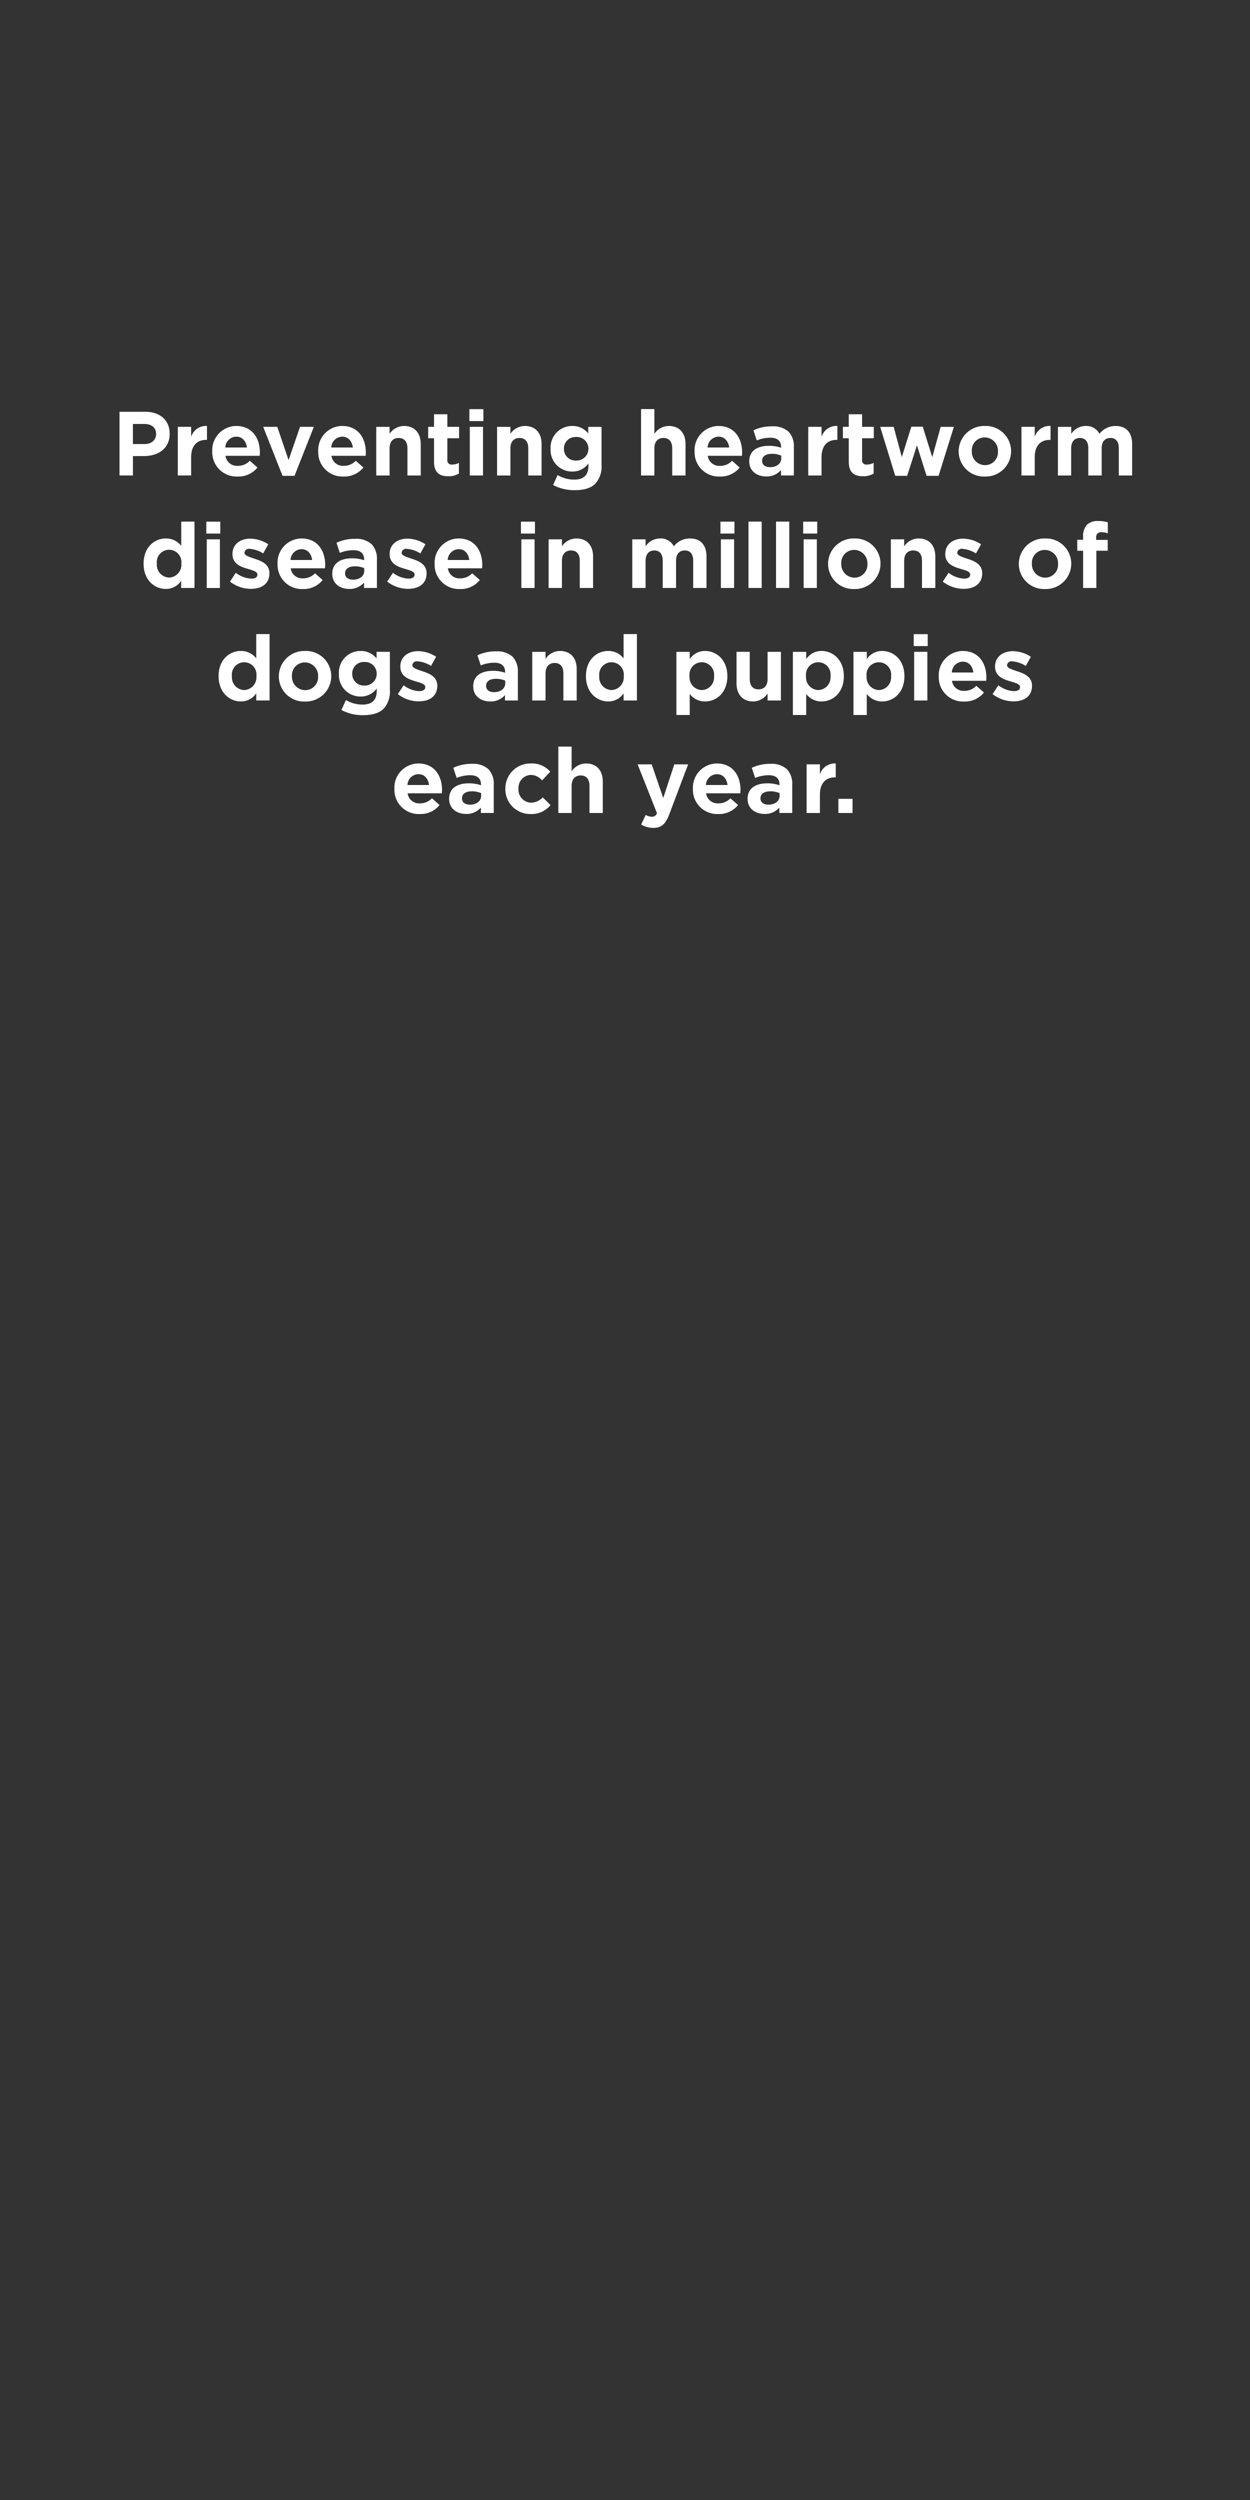 <svg id="Animated_Banner" data-name="Animated Banner" xmlns="http://www.w3.org/2000/svg" width="300" height="600" viewBox="0 0 300 600">
  <rect x="0" y="0" width="300" height="600" fill="#333333" stroke="none"/>
  <defs>
    <style>
      .cls-1 {
        fill: #fff;
        fill-rule: evenodd;
      }
    </style>
  </defs>
  <g id="_4" data-name="4">
    <g id="text_copy_2" data-name="text copy 2">
      <path id="Preventing_heartworm_disease_in_millions_of_dogs_and_puppies_e" data-name="Preventing heartworm disease in millions of dogs and puppies  e" class="cls-1" d="M28.683,114.115H31.9v-4.66h2.667c3.4,0,6.154-1.806,6.154-5.333V104.08c0-3.107-2.205-5.248-5.839-5.248h-6.2v15.283Zm3.214-7.536V101.75h2.709c1.743,0,2.857.84,2.857,2.393v0.042c0,1.365-1.05,2.394-2.794,2.394H31.9Zm10.782,7.536h3.193V109.77c0-2.835,1.407-4.2,3.634-4.2h0.168v-3.338a3.719,3.719,0,0,0-3.8,2.624v-2.414H42.678v11.672Zm14.336,0.252a5.837,5.837,0,0,0,4.768-2.162l-1.827-1.617a3.893,3.893,0,0,1-2.9,1.218,2.781,2.781,0,0,1-2.94-2.414h8.212c0.021-.294.042-0.588,0.042-0.84,0-3.317-1.806-6.319-5.671-6.319a5.8,5.8,0,0,0-5.755,6.067v0.042A5.822,5.822,0,0,0,57.014,114.367Zm-2.94-6.97a2.7,2.7,0,0,1,2.626-2.6c1.47,0,2.352,1.071,2.562,2.6H54.073Zm13.733,6.8h2.877l4.642-11.756H72.007l-2.751,7.977-2.709-7.977H63.165Zm14.636,0.168a5.837,5.837,0,0,0,4.768-2.162l-1.827-1.617a3.893,3.893,0,0,1-2.9,1.218,2.781,2.781,0,0,1-2.94-2.414h8.212c0.021-.294.042-0.588,0.042-0.84,0-3.317-1.806-6.319-5.671-6.319a5.8,5.8,0,0,0-5.755,6.067v0.042A5.822,5.822,0,0,0,82.443,114.367ZM79.5,107.4a2.7,2.7,0,0,1,2.625-2.6c1.47,0,2.353,1.071,2.563,2.6H79.5Zm10.8,6.718H93.5v-6.529c0-1.616.861-2.477,2.184-2.477s2.1,0.861,2.1,2.477v6.529h3.193v-7.536c0-2.688-1.492-4.346-4.012-4.346a4.171,4.171,0,0,0-3.466,1.889v-1.679H90.3v11.672Zm17.27,0.189a4.867,4.867,0,0,0,2.563-.651v-2.561a3.5,3.5,0,0,1-1.639.4,1.015,1.015,0,0,1-1.134-1.2v-5.122h2.815v-2.729h-2.815V99.42h-3.192v3.023h-1.408v2.729h1.408v5.647C104.172,113.506,105.558,114.3,107.574,114.3Zm5.082-13.247h3.36V98.2h-3.36v2.855Zm0.1,13.058h3.171V102.443h-3.171v11.672Zm6.541,0H122.5v-6.529c0-1.616.861-2.477,2.184-2.477s2.1,0.861,2.1,2.477v6.529h3.193v-7.536c0-2.688-1.491-4.346-4.012-4.346a4.17,4.17,0,0,0-3.465,1.889v-1.679H119.3v11.672Zm18.966-3.59a2.763,2.763,0,0,1-2.92-2.813V107.67a2.759,2.759,0,0,1,2.92-2.792,2.794,2.794,0,0,1,2.961,2.792v0.042A2.81,2.81,0,0,1,138.268,110.525Zm-0.357,7.117c2.226,0,3.906-.483,4.977-1.554a6.189,6.189,0,0,0,1.492-4.555v-9.09h-3.193v1.574a4.773,4.773,0,0,0-3.823-1.784,5.157,5.157,0,0,0-5.208,5.437v0.042a5.152,5.152,0,0,0,5.208,5.458,4.639,4.639,0,0,0,3.865-1.952v0.63c0,2.141-1.113,3.254-3.4,3.254a7.672,7.672,0,0,1-3.991-1.092l-1.092,2.393A10.919,10.919,0,0,0,137.911,117.642Zm15.953-3.527h3.192v-6.529c0-1.616.862-2.477,2.185-2.477s2.1,0.861,2.1,2.477v6.529h3.193v-7.536c0-2.688-1.492-4.346-4.012-4.346a4.173,4.173,0,0,0-3.466,1.889V98.181h-3.192v15.934Zm18.9,0.252a5.836,5.836,0,0,0,4.768-2.162l-1.827-1.617a3.893,3.893,0,0,1-2.9,1.218,2.781,2.781,0,0,1-2.94-2.414h8.212c0.021-.294.042-0.588,0.042-0.84,0-3.317-1.806-6.319-5.671-6.319A5.8,5.8,0,0,0,166.7,108.3v0.042A5.823,5.823,0,0,0,172.766,114.367Zm-2.94-6.97a2.7,2.7,0,0,1,2.625-2.6c1.471,0,2.353,1.071,2.563,2.6h-5.188Zm15,4.724c-1.113,0-1.912-.546-1.912-1.491v-0.042c0-1.07.9-1.679,2.374-1.679a5.744,5.744,0,0,1,2.226.441v0.629C187.514,111.239,186.422,112.121,184.826,112.121Zm-0.945,2.225a4.526,4.526,0,0,0,3.57-1.533v1.3h3.088v-6.8a5.06,5.06,0,0,0-1.26-3.694,5.448,5.448,0,0,0-3.928-1.3,10.3,10.3,0,0,0-4.516.945l0.8,2.435a8.656,8.656,0,0,1,3.256-.651c1.7,0,2.583.777,2.583,2.2v0.21a8.856,8.856,0,0,0-2.919-.462c-2.773,0-4.726,1.176-4.726,3.716v0.042C179.827,113.065,181.675,114.346,183.881,114.346Zm10.108-.231h3.192V109.77c0-2.835,1.408-4.2,3.634-4.2h0.168v-3.338a3.72,3.72,0,0,0-3.8,2.624v-2.414h-3.192v11.672Zm13.13,0.189a4.867,4.867,0,0,0,2.563-.651v-2.561a3.5,3.5,0,0,1-1.639.4,1.015,1.015,0,0,1-1.134-1.2v-5.122h2.815v-2.729h-2.815V99.42h-3.192v3.023h-1.408v2.729h1.408v5.647C203.717,113.506,205.1,114.3,207.119,114.3Zm7.751-.105h2.857l2.352-7.327,2.311,7.327h2.877l3.676-11.756h-3.172l-2.016,7.285-2.289-7.327h-2.731l-2.289,7.306-1.954-7.264h-3.234Zm21.482,0.168a6.105,6.105,0,0,0,6.322-6.067v-0.042a6.055,6.055,0,0,0-6.259-6.025,6.118,6.118,0,0,0-6.323,6.067v0.042A6.043,6.043,0,0,0,236.352,114.367Zm0.063-2.729a3.206,3.206,0,0,1-3.172-3.338v-0.042a3.077,3.077,0,0,1,3.109-3.275,3.188,3.188,0,0,1,3.171,3.317v0.042A3.1,3.1,0,0,1,236.415,111.638Zm8.735,2.477h3.193V109.77c0-2.835,1.407-4.2,3.633-4.2h0.169v-3.338a3.719,3.719,0,0,0-3.8,2.624v-2.414H245.15v11.672Zm8.745,0h3.192v-6.529c0-1.595.82-2.477,2.1-2.477s2.016,0.861,2.016,2.477v6.529H264.4v-6.529c0-1.616.819-2.477,2.1-2.477,1.3,0,2.016.861,2.016,2.477v6.529h3.193v-7.557c0-2.834-1.491-4.325-3.97-4.325a4.786,4.786,0,0,0-3.864,1.889,3.5,3.5,0,0,0-3.319-1.889,4.173,4.173,0,0,0-3.466,1.889v-1.679H253.9v11.672Zm-213.3,24.5a3.064,3.064,0,0,1-2.94-3.317v-0.042a2.962,2.962,0,1,1,5.881,0V135.3A3.064,3.064,0,0,1,40.6,138.617Zm-0.8,2.729a4.372,4.372,0,0,0,3.7-1.952v1.721h3.193V125.181H43.5v5.836a4.541,4.541,0,0,0-3.7-1.784c-2.773,0-5.335,2.141-5.335,6.025V135.3C34.464,139.205,37.068,141.346,39.8,141.346Zm9.717-13.289h3.361V125.2H49.516v2.855Zm0.1,13.058h3.172V129.443H49.621v11.672Zm10.605,0.21c2.52,0,4.453-1.176,4.453-3.737v-0.042c0-2.141-1.911-2.918-3.55-3.443-1.281-.44-2.436-0.755-2.436-1.448v-0.042a1.07,1.07,0,0,1,1.3-.882,6.959,6.959,0,0,1,3.192,1.092l1.218-2.2a8.077,8.077,0,0,0-4.327-1.344c-2.352,0-4.264,1.323-4.264,3.674v0.042c0,2.246,1.869,3,3.529,3.485,1.3,0.4,2.457.65,2.457,1.406v0.042c0,0.567-.483.945-1.491,0.945a6.586,6.586,0,0,1-3.7-1.407l-1.386,2.121A8.23,8.23,0,0,0,60.226,141.325Zm12.462,0.042a5.837,5.837,0,0,0,4.768-2.162l-1.827-1.617a3.893,3.893,0,0,1-2.9,1.218,2.781,2.781,0,0,1-2.94-2.414H78c0.021-.294.042-0.588,0.042-0.84,0-3.317-1.806-6.319-5.671-6.319a5.8,5.8,0,0,0-5.755,6.067v0.042A5.822,5.822,0,0,0,72.688,141.367Zm-2.94-6.97a2.7,2.7,0,0,1,2.626-2.6c1.47,0,2.352,1.071,2.562,2.6H69.748Zm15,4.724c-1.113,0-1.911-.546-1.911-1.491v-0.042c0-1.07.9-1.679,2.373-1.679a5.746,5.746,0,0,1,2.226.441v0.629C87.436,138.239,86.344,139.121,84.748,139.121ZM83.8,141.346a4.527,4.527,0,0,0,3.571-1.533v1.3h3.088v-6.8a5.06,5.06,0,0,0-1.26-3.694,5.446,5.446,0,0,0-3.928-1.3,10.3,10.3,0,0,0-4.516.945l0.8,2.435a8.654,8.654,0,0,1,3.256-.651c1.7,0,2.584.777,2.584,2.2v0.21a8.86,8.86,0,0,0-2.92-.462c-2.772,0-4.726,1.176-4.726,3.716v0.042C79.749,140.065,81.6,141.346,83.8,141.346Zm14.126-.021c2.52,0,4.453-1.176,4.453-3.737v-0.042c0-2.141-1.912-2.918-3.55-3.443-1.281-.44-2.436-0.755-2.436-1.448v-0.042a1.07,1.07,0,0,1,1.3-.882,6.956,6.956,0,0,1,3.192,1.092l1.219-2.2a8.08,8.08,0,0,0-4.327-1.344c-2.352,0-4.264,1.323-4.264,3.674v0.042c0,2.246,1.869,3,3.529,3.485,1.3,0.4,2.457.65,2.457,1.406v0.042c0,0.567-.483.945-1.491,0.945a6.586,6.586,0,0,1-3.7-1.407l-1.386,2.121A8.23,8.23,0,0,0,97.929,141.325Zm12.462,0.042a5.836,5.836,0,0,0,4.768-2.162l-1.827-1.617a3.893,3.893,0,0,1-2.9,1.218,2.781,2.781,0,0,1-2.94-2.414h8.212c0.021-.294.042-0.588,0.042-0.84,0-3.317-1.806-6.319-5.671-6.319a5.8,5.8,0,0,0-5.755,6.067v0.042A5.823,5.823,0,0,0,110.391,141.367Zm-2.94-6.97a2.7,2.7,0,0,1,2.625-2.6c1.471,0,2.353,1.071,2.563,2.6h-5.188Zm17.58-6.34h3.36V125.2h-3.36v2.855Zm0.1,13.058h3.171V129.443h-3.171v11.672Zm6.541,0h3.193v-6.529c0-1.616.861-2.477,2.184-2.477s2.1,0.861,2.1,2.477v6.529h3.193v-7.536c0-2.688-1.491-4.346-4.012-4.346a4.17,4.17,0,0,0-3.465,1.889v-1.679h-3.193v11.672Zm20.079,0h3.193v-6.529c0-1.595.819-2.477,2.1-2.477s2.017,0.861,2.017,2.477v6.529h3.192v-6.529c0-1.616.819-2.477,2.1-2.477,1.3,0,2.016.861,2.016,2.477v6.529h3.193v-7.557c0-2.834-1.492-4.325-3.97-4.325a4.788,4.788,0,0,0-3.865,1.889,3.5,3.5,0,0,0-3.318-1.889,4.17,4.17,0,0,0-3.466,1.889v-1.679h-3.193v11.672Zm21.158-13.058h3.361V125.2h-3.361v2.855Zm0.105,13.058h3.172V129.443h-3.172v11.672Zm6.623,0h3.172V125.181h-3.172v15.934Zm6.615,0h3.172V125.181h-3.172v15.934Zm6.518-13.058h3.361V125.2h-3.361v2.855Zm0.1,13.058h3.172V129.443H192.88v11.672Zm12.133,0.252a6.105,6.105,0,0,0,6.322-6.067v-0.042a6.055,6.055,0,0,0-6.259-6.025,6.118,6.118,0,0,0-6.323,6.067v0.042A6.043,6.043,0,0,0,205.013,141.367Zm0.063-2.729A3.206,3.206,0,0,1,201.9,135.3v-0.042a3.077,3.077,0,0,1,3.109-3.275,3.188,3.188,0,0,1,3.171,3.317v0.042A3.1,3.1,0,0,1,205.076,138.638Zm8.735,2.477H217v-6.529c0-1.616.861-2.477,2.184-2.477s2.1,0.861,2.1,2.477v6.529h3.192v-7.536c0-2.688-1.491-4.346-4.011-4.346A4.17,4.17,0,0,0,217,131.122v-1.679h-3.193v11.672Zm17.477,0.21c2.52,0,4.452-1.176,4.452-3.737v-0.042c0-2.141-1.911-2.918-3.549-3.443-1.281-.44-2.437-0.755-2.437-1.448v-0.042a1.07,1.07,0,0,1,1.3-.882,6.957,6.957,0,0,1,3.192,1.092l1.218-2.2a8.074,8.074,0,0,0-4.326-1.344c-2.353,0-4.264,1.323-4.264,3.674v0.042c0,2.246,1.869,3,3.529,3.485,1.3,0.4,2.457.65,2.457,1.406v0.042c0,0.567-.483.945-1.491,0.945a6.584,6.584,0,0,1-3.7-1.407l-1.386,2.121A8.229,8.229,0,0,0,231.288,141.325Zm19.489,0.042A6.105,6.105,0,0,0,257.1,135.3v-0.042a6.055,6.055,0,0,0-6.259-6.025,6.118,6.118,0,0,0-6.322,6.067v0.042A6.042,6.042,0,0,0,250.777,141.367Zm0.063-2.729a3.206,3.206,0,0,1-3.172-3.338v-0.042a3.077,3.077,0,0,1,3.109-3.275,3.188,3.188,0,0,1,3.171,3.317v0.042A3.1,3.1,0,0,1,250.84,138.638Zm9.124,2.477h3.171v-8.943h2.731v-2.6h-2.773v-0.5a1.158,1.158,0,0,1,1.261-1.343,4.542,4.542,0,0,1,1.533.272v-2.645a7.5,7.5,0,0,0-2.331-.315,3.633,3.633,0,0,0-2.668.9,3.921,3.921,0,0,0-.924,2.855v0.756h-1.407v2.624h1.407v8.943ZM58.6,165.617a3.064,3.064,0,0,1-2.941-3.317v-0.042a2.962,2.962,0,1,1,5.881,0V162.3A3.064,3.064,0,0,1,58.6,165.617Zm-0.8,2.729a4.372,4.372,0,0,0,3.7-1.952v1.721H64.7V152.181H61.5v5.836a4.541,4.541,0,0,0-3.7-1.784c-2.773,0-5.335,2.141-5.335,6.025V162.3C52.472,166.205,55.076,168.346,57.807,168.346Zm15.373,0.021A6.1,6.1,0,0,0,79.5,162.3v-0.042a6.055,6.055,0,0,0-6.259-6.025,6.118,6.118,0,0,0-6.322,6.067v0.042A6.042,6.042,0,0,0,73.18,168.367Zm0.063-2.729a3.206,3.206,0,0,1-3.172-3.338v-0.042a3.077,3.077,0,0,1,3.108-3.275,3.188,3.188,0,0,1,3.172,3.317v0.042A3.1,3.1,0,0,1,73.243,165.638Zm14.213-1.113a2.763,2.763,0,0,1-2.919-2.813V161.67a2.759,2.759,0,0,1,2.919-2.792,2.8,2.8,0,0,1,2.962,2.792v0.042A2.811,2.811,0,0,1,87.456,164.525ZM87.1,171.642c2.226,0,3.907-.483,4.978-1.554a6.192,6.192,0,0,0,1.491-4.555v-9.09H90.376v1.574a4.774,4.774,0,0,0-3.823-1.784,5.158,5.158,0,0,0-5.209,5.437v0.042a5.153,5.153,0,0,0,5.209,5.458,4.639,4.639,0,0,0,3.865-1.952v0.63c0,2.141-1.113,3.254-3.4,3.254a7.674,7.674,0,0,1-3.991-1.092L81.932,170.4A10.921,10.921,0,0,0,87.1,171.642Zm13.392-3.317c2.521,0,4.453-1.176,4.453-3.737v-0.042c0-2.141-1.911-2.918-3.549-3.443-1.282-.44-2.437-0.755-2.437-1.448v-0.042a1.07,1.07,0,0,1,1.3-.882,6.961,6.961,0,0,1,3.193,1.092l1.218-2.2a8.075,8.075,0,0,0-4.327-1.344c-2.352,0-4.263,1.323-4.263,3.674v0.042c0,2.246,1.869,3,3.529,3.485,1.3,0.4,2.458.65,2.458,1.406v0.042c0,0.567-.483.945-1.492,0.945a6.586,6.586,0,0,1-3.7-1.407l-1.386,2.121A8.23,8.23,0,0,0,100.491,168.325Zm18.082-2.2c-1.113,0-1.911-.546-1.911-1.491v-0.042c0-1.07.9-1.679,2.373-1.679a5.753,5.753,0,0,1,2.227.441v0.629C121.262,165.239,120.169,166.121,118.573,166.121Zm-0.945,2.225a4.529,4.529,0,0,0,3.571-1.533v1.3h3.087v-6.8a5.06,5.06,0,0,0-1.26-3.694,5.447,5.447,0,0,0-3.928-1.3,10.3,10.3,0,0,0-4.516.945l0.8,2.435a8.651,8.651,0,0,1,3.255-.651c1.7,0,2.584.777,2.584,2.2v0.21A8.867,8.867,0,0,0,118.3,161c-2.772,0-4.726,1.176-4.726,3.716v0.042C113.574,167.065,115.423,168.346,117.628,168.346Zm10.108-.231h3.193v-6.529c0-1.616.861-2.477,2.184-2.477s2.1,0.861,2.1,2.477v6.529h3.193v-7.536c0-2.687-1.491-4.346-4.012-4.346a4.17,4.17,0,0,0-3.465,1.889v-1.679h-3.193v11.672Zm19.027-2.5a3.064,3.064,0,0,1-2.941-3.317v-0.042a2.962,2.962,0,1,1,5.881,0V162.3A3.064,3.064,0,0,1,146.763,165.617Zm-0.8,2.729a4.372,4.372,0,0,0,3.7-1.952v1.721h3.193V152.181h-3.193v5.836a4.541,4.541,0,0,0-3.7-1.784c-2.772,0-5.334,2.141-5.334,6.025V162.3C140.63,166.205,143.234,168.346,145.964,168.346Zm22.465-2.729a3.065,3.065,0,0,1-2.941-3.317v-0.042a2.962,2.962,0,1,1,5.881,0V162.3A3.04,3.04,0,0,1,168.429,165.617Zm-6.091,5.983h3.192v-5.059a4.555,4.555,0,0,0,3.7,1.805c2.772,0,5.335-2.162,5.335-6.046v-0.042c0-3.884-2.605-6.025-5.335-6.025a4.373,4.373,0,0,0-3.7,1.952v-1.742h-3.192V171.6Zm18.418-3.254a4.137,4.137,0,0,0,3.466-1.91v1.679h3.192V156.443h-3.192v6.529c0,1.616-.861,2.477-2.185,2.477s-2.1-.861-2.1-2.477v-6.529h-3.171v7.536C176.766,166.667,178.236,168.346,180.756,168.346Zm15.628-2.729a3.064,3.064,0,0,1-2.94-3.317v-0.042a2.962,2.962,0,1,1,5.881,0V162.3A3.04,3.04,0,0,1,196.384,165.617Zm-6.091,5.983h3.193v-5.059a4.553,4.553,0,0,0,3.7,1.805c2.773,0,5.335-2.162,5.335-6.046v-0.042c0-3.884-2.6-6.025-5.335-6.025a4.371,4.371,0,0,0-3.7,1.952v-1.742h-3.193V171.6Zm20.63-5.983a3.064,3.064,0,0,1-2.94-3.317v-0.042a2.962,2.962,0,1,1,5.881,0V162.3A3.04,3.04,0,0,1,210.923,165.617Zm-6.091,5.983h3.193v-5.059a4.554,4.554,0,0,0,3.7,1.805c2.772,0,5.334-2.162,5.334-6.046v-0.042c0-3.884-2.6-6.025-5.334-6.025a4.372,4.372,0,0,0-3.7,1.952v-1.742h-3.193V171.6Zm14.46-16.543h3.36V152.2h-3.36v2.855Zm0.1,13.058h3.171V156.443H219.4v11.672Zm11.983,0.252a5.839,5.839,0,0,0,4.768-2.162l-1.828-1.617a3.892,3.892,0,0,1-2.9,1.218,2.782,2.782,0,0,1-2.941-2.414h8.213c0.021-.294.042-0.588,0.042-0.84,0-3.317-1.807-6.319-5.671-6.319a5.8,5.8,0,0,0-5.755,6.067v0.042A5.822,5.822,0,0,0,231.38,168.367Zm-2.941-6.97a2.7,2.7,0,0,1,2.626-2.6c1.47,0,2.352,1.071,2.562,2.6h-5.188Zm14.794,6.928c2.521,0,4.453-1.176,4.453-3.737v-0.042c0-2.141-1.911-2.918-3.549-3.443-1.282-.44-2.437-0.755-2.437-1.448v-0.042a1.07,1.07,0,0,1,1.3-.882,6.957,6.957,0,0,1,3.193,1.092l1.218-2.2a8.075,8.075,0,0,0-4.327-1.344c-2.352,0-4.263,1.323-4.263,3.674v0.042c0,2.246,1.869,3,3.528,3.485,1.3,0.4,2.458.65,2.458,1.406v0.042c0,0.567-.483.945-1.492,0.945a6.584,6.584,0,0,1-3.7-1.407l-1.386,2.121A8.228,8.228,0,0,0,243.233,168.325Zm-142.5,27.042a5.839,5.839,0,0,0,4.768-2.162l-1.828-1.617a3.892,3.892,0,0,1-2.9,1.218,2.781,2.781,0,0,1-2.941-2.414h8.213c0.021-.294.042-0.588,0.042-0.84,0-3.317-1.807-6.319-5.671-6.319a5.8,5.8,0,0,0-5.755,6.067v0.042A5.822,5.822,0,0,0,100.733,195.367Zm-2.941-6.97a2.7,2.7,0,0,1,2.626-2.6c1.47,0,2.352,1.071,2.562,2.6H97.792Zm15,4.724c-1.113,0-1.911-.546-1.911-1.491v-0.042c0-1.07.9-1.679,2.373-1.679a5.749,5.749,0,0,1,2.227.441v0.629C115.481,192.239,114.388,193.121,112.792,193.121Zm-0.945,2.225a4.531,4.531,0,0,0,3.571-1.532v1.3h3.087v-6.8a5.06,5.06,0,0,0-1.26-3.694,5.445,5.445,0,0,0-3.928-1.3,10.3,10.3,0,0,0-4.516.945l0.8,2.435a8.651,8.651,0,0,1,3.255-.651c1.7,0,2.584.777,2.584,2.2v0.21a8.863,8.863,0,0,0-2.92-.462c-2.772,0-4.726,1.176-4.726,3.716v0.042C107.793,194.065,109.642,195.346,111.847,195.346Zm15.515,0.021a5.857,5.857,0,0,0,4.767-2.141l-1.869-1.869a3.823,3.823,0,0,1-2.751,1.281,3.1,3.1,0,0,1-3.067-3.338v-0.042a3.073,3.073,0,0,1,2.941-3.275,3.5,3.5,0,0,1,2.709,1.323l1.974-2.1a5.783,5.783,0,0,0-4.662-1.973,5.989,5.989,0,0,0-6.112,6.067v0.042A5.944,5.944,0,0,0,127.362,195.367Zm6.639-.252h3.193v-6.529c0-1.616.861-2.477,2.184-2.477s2.1,0.861,2.1,2.477v6.529h3.193v-7.536c0-2.687-1.491-4.346-4.012-4.346a4.17,4.17,0,0,0-3.465,1.889v-5.941H134v15.934Zm25.183-3.59-2.772-8.082H153.03l4.642,11.714a1.223,1.223,0,0,1-1.26.861,3.145,3.145,0,0,1-1.45-.441l-1.071,2.309a5.523,5.523,0,0,0,2.9.8c1.974,0,2.94-.9,3.843-3.275l4.516-11.966h-3.318Zm13.183,3.842a5.836,5.836,0,0,0,4.768-2.162l-1.827-1.617a3.894,3.894,0,0,1-2.9,1.218,2.781,2.781,0,0,1-2.94-2.414h8.212c0.021-.294.042-0.588,0.042-0.84,0-3.317-1.806-6.319-5.671-6.319A5.8,5.8,0,0,0,166.3,189.3v0.042A5.823,5.823,0,0,0,172.367,195.367Zm-2.94-6.97a2.7,2.7,0,0,1,2.625-2.6c1.47,0,2.353,1.071,2.563,2.6h-5.188Zm15,4.724c-1.114,0-1.912-.546-1.912-1.491v-0.042c0-1.07.9-1.679,2.374-1.679a5.744,5.744,0,0,1,2.226.441v0.629C187.115,192.239,186.023,193.121,184.427,193.121Zm-0.946,2.225a4.529,4.529,0,0,0,3.571-1.532v1.3h3.088v-6.8a5.056,5.056,0,0,0-1.261-3.694,5.444,5.444,0,0,0-3.927-1.3,10.294,10.294,0,0,0-4.516.945l0.8,2.435a8.652,8.652,0,0,1,3.256-.651c1.7,0,2.583.777,2.583,2.2v0.21a8.856,8.856,0,0,0-2.919-.462c-2.773,0-4.726,1.176-4.726,3.716v0.042C179.428,194.065,181.276,195.346,183.481,195.346Zm10.109-.231h3.192V190.77c0-2.835,1.408-4.2,3.634-4.2h0.168v-3.338a3.719,3.719,0,0,0-3.8,2.624v-2.414H193.59v11.672Zm7.625,0h3.4v-3.4h-3.4v3.4Z"/>
    </g>
  </g>
</svg>
